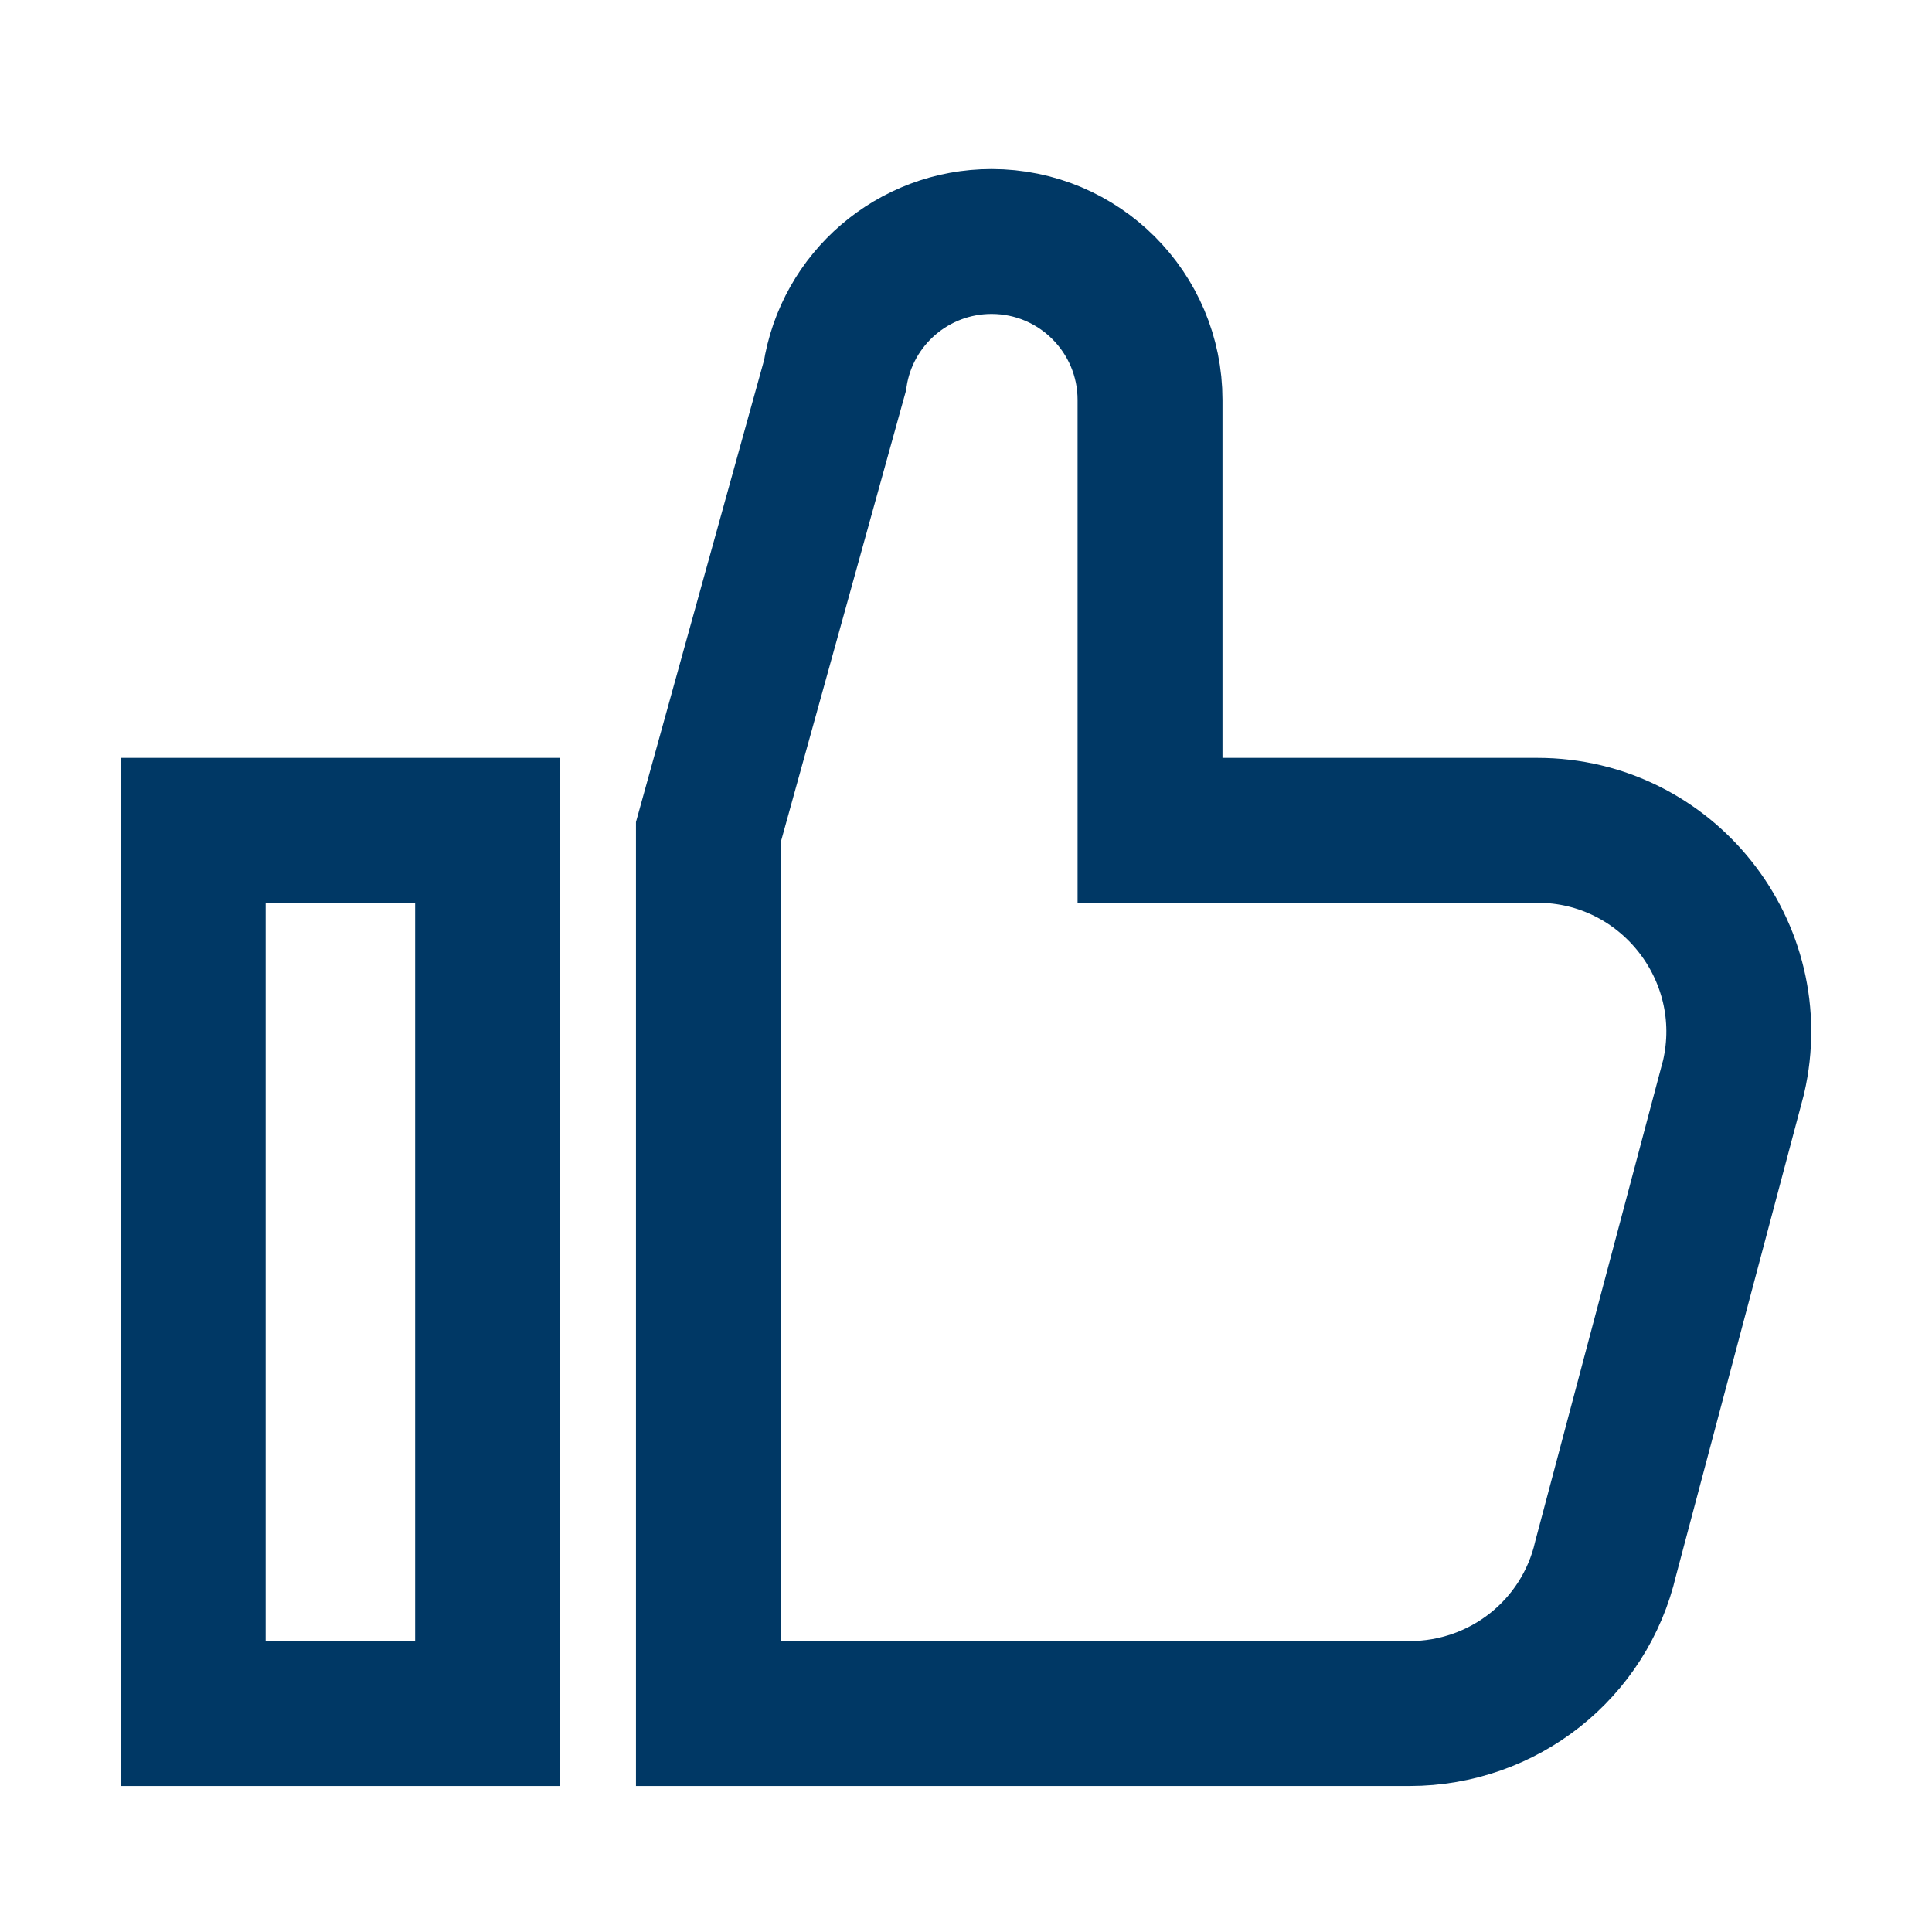 <?xml version="1.0" encoding="utf-8" ?>
<svg xmlns="http://www.w3.org/2000/svg" xmlns:xlink="http://www.w3.org/1999/xlink" width="40" height="40">
	<path fill="none" stroke="#003865" stroke-width="3" stroke-miterlimit="10" transform="translate(4 5)" d="M0 30.477L6.095 30.477L6.095 12.191L0 12.191L0 30.477ZM31.891 17.303L29.244 27.262C28.807 29.153 27.123 30.477 25.183 30.477L10.667 30.477L10.667 12.223L13.286 2.781C13.532 1.181 14.909 0 16.529 0C18.341 0 19.81 1.469 19.81 3.281L19.81 12.191L27.83 12.191C30.511 12.191 32.495 14.692 31.891 17.303L31.891 17.303Z"/>
</svg>
